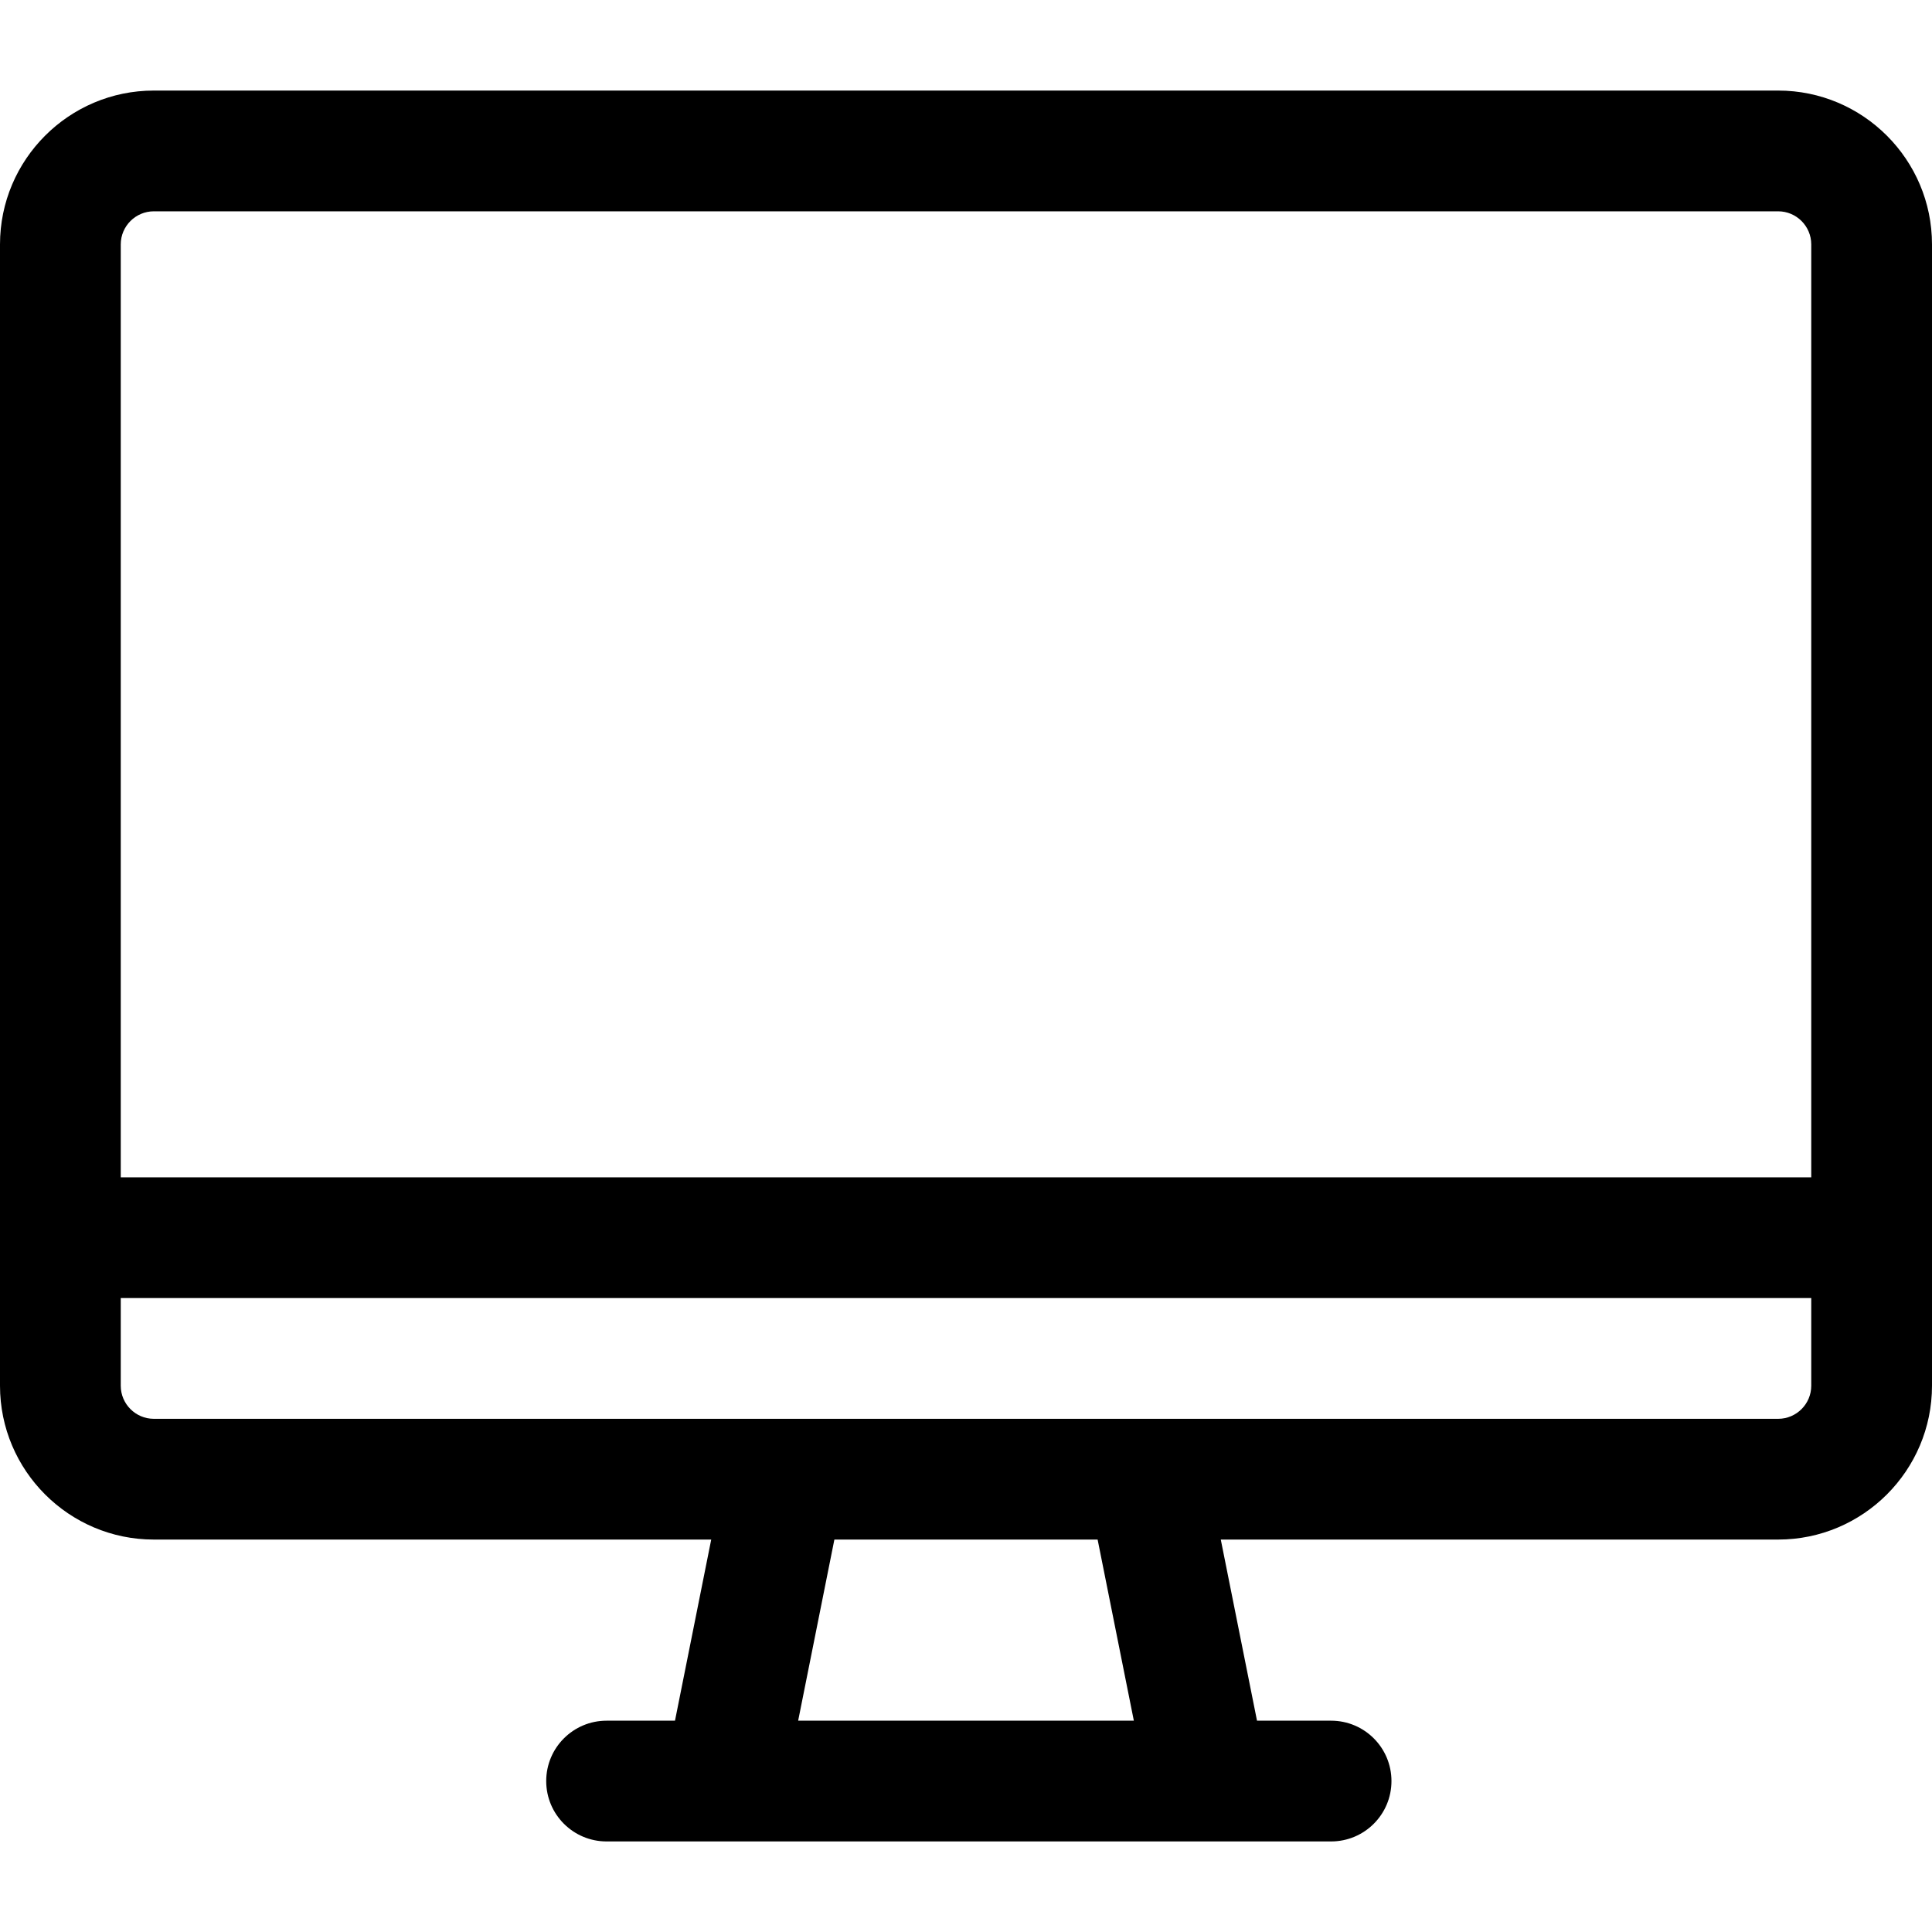 <svg xmlns="http://www.w3.org/2000/svg" xmlns:xlink="http://www.w3.org/1999/xlink" preserveAspectRatio="xMidYMid" width="32" height="32" viewBox="0 0 32 29">
  <defs>
    <style>
      .cls-1 {
        fill: #000;
        fill-rule: evenodd;
      }
    </style>
  </defs>
  <path d="M29.452,24.000 L20.220,24.000 L20.820,27.000 L22.047,27.000 C22.599,27.000 23.047,27.447 23.047,28.000 C23.047,28.553 22.599,29.000 22.047,29.000 L10.047,29.000 C9.495,29.000 9.047,28.553 9.047,28.000 C9.047,27.447 9.495,27.000 10.047,27.000 L11.180,27.000 L11.780,24.000 L2.548,24.000 C1.143,24.000 -0.000,22.857 -0.000,21.452 L-0.000,2.548 C-0.000,1.143 1.143,-0.000 2.548,-0.000 L29.452,-0.000 C30.857,-0.000 32.000,1.143 32.000,2.548 L32.000,21.452 C32.000,22.857 30.857,24.000 29.452,24.000 ZM18.780,27.000 L18.180,24.000 L13.820,24.000 L13.220,27.000 L18.780,27.000 ZM2.548,22.000 L29.452,22.000 C29.754,22.000 30.000,21.754 30.000,21.452 L30.000,20.000 L2.000,20.000 L2.000,21.452 C2.000,21.754 2.246,22.000 2.548,22.000 ZM29.452,2.000 L2.548,2.000 C2.246,2.000 2.000,2.246 2.000,2.548 L2.000,18.000 L30.000,18.000 L30.000,2.548 C30.000,2.246 29.754,2.000 29.452,2.000 Z" class="cls-1"/>
</svg>
